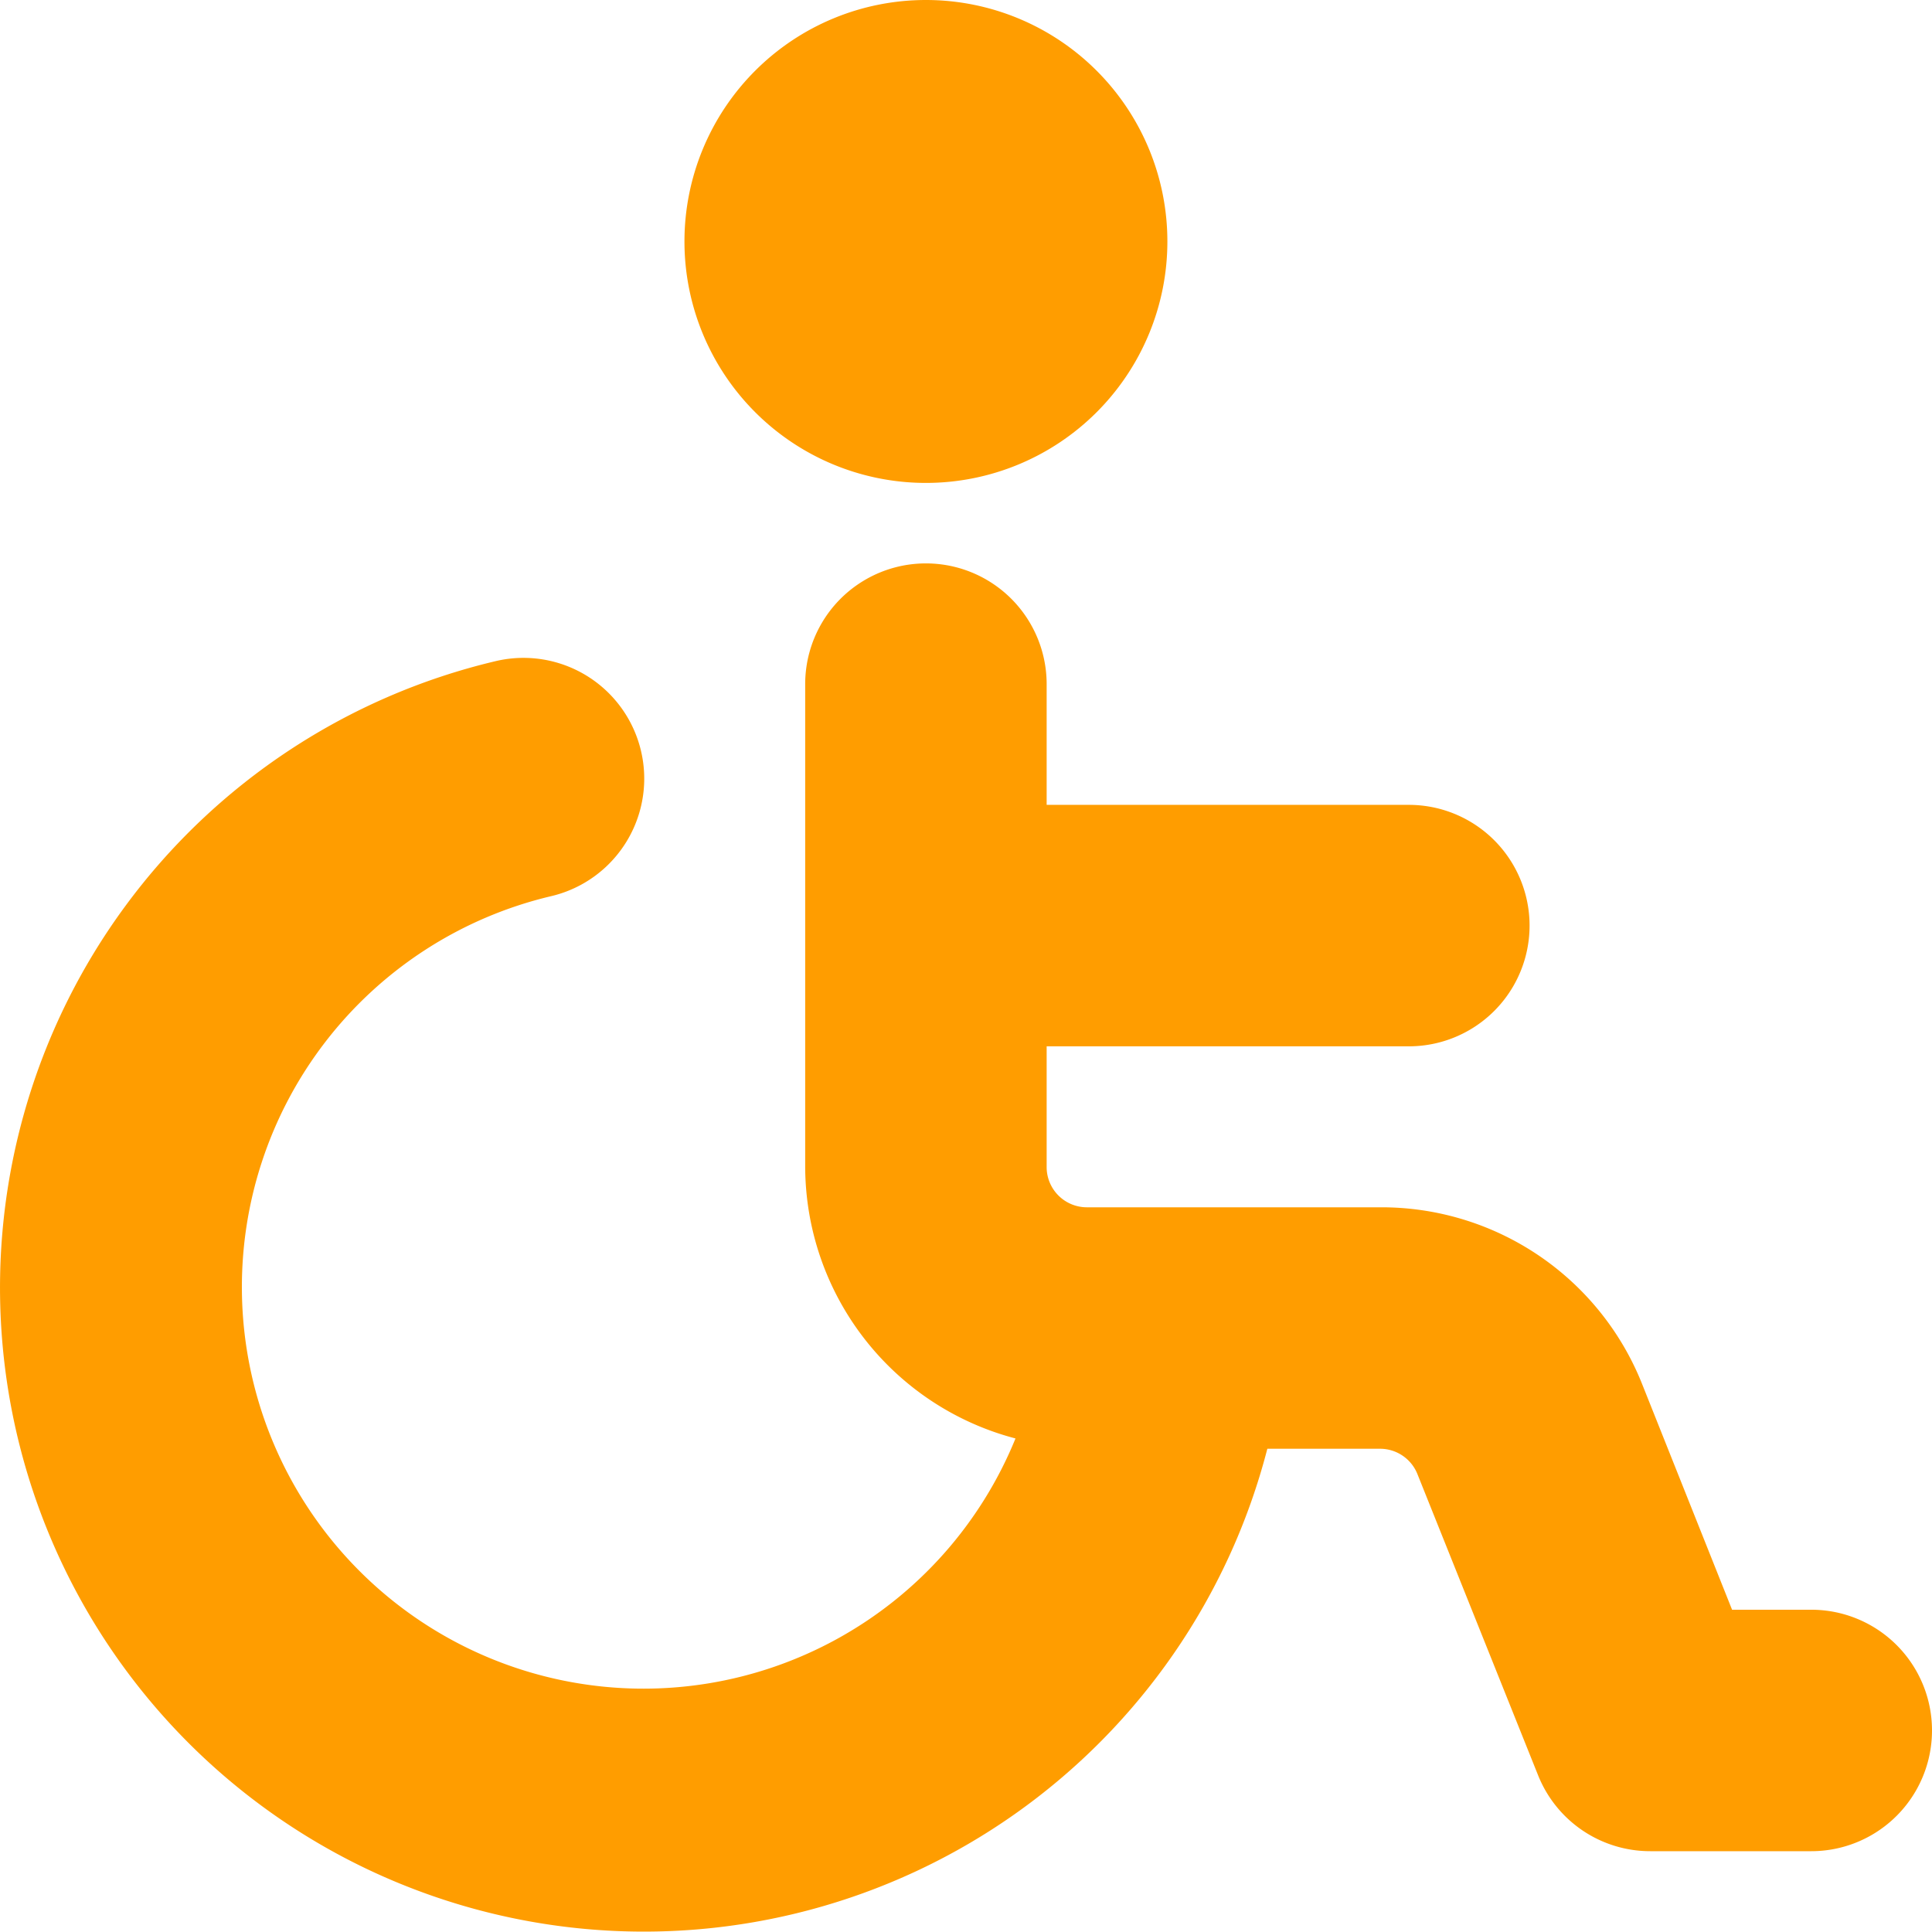 <svg xmlns="http://www.w3.org/2000/svg" width="24.004" height="24" viewBox="0 0 24.004 24">
  <path id="icon-acessibilidade" d="M8.5,3a3,3,0,1,1,3,3,3,3,0,0,1-3-3Zm14,17h-.984L20.4,17.2A3.485,3.485,0,0,0,17.15,15H13.5a.5.5,0,0,1-.5-.5V13h4.5a1.5,1.5,0,0,0,0-3H13V8.5a1.5,1.5,0,0,0-3,0v6a3.5,3.5,0,0,0,2.613,3.372,4.99,4.99,0,1,1-5.768-6.738,1.5,1.5,0,0,0-.69-2.92A8,8,0,1,0,15.742,18h1.4a.5.5,0,0,1,.464.313l1.5,3.744A1.5,1.5,0,0,0,20.5,23h2a1.5,1.5,0,0,0,0-3Z" transform="translate(0.004)" fill="#ff9d00"/>
</svg>
